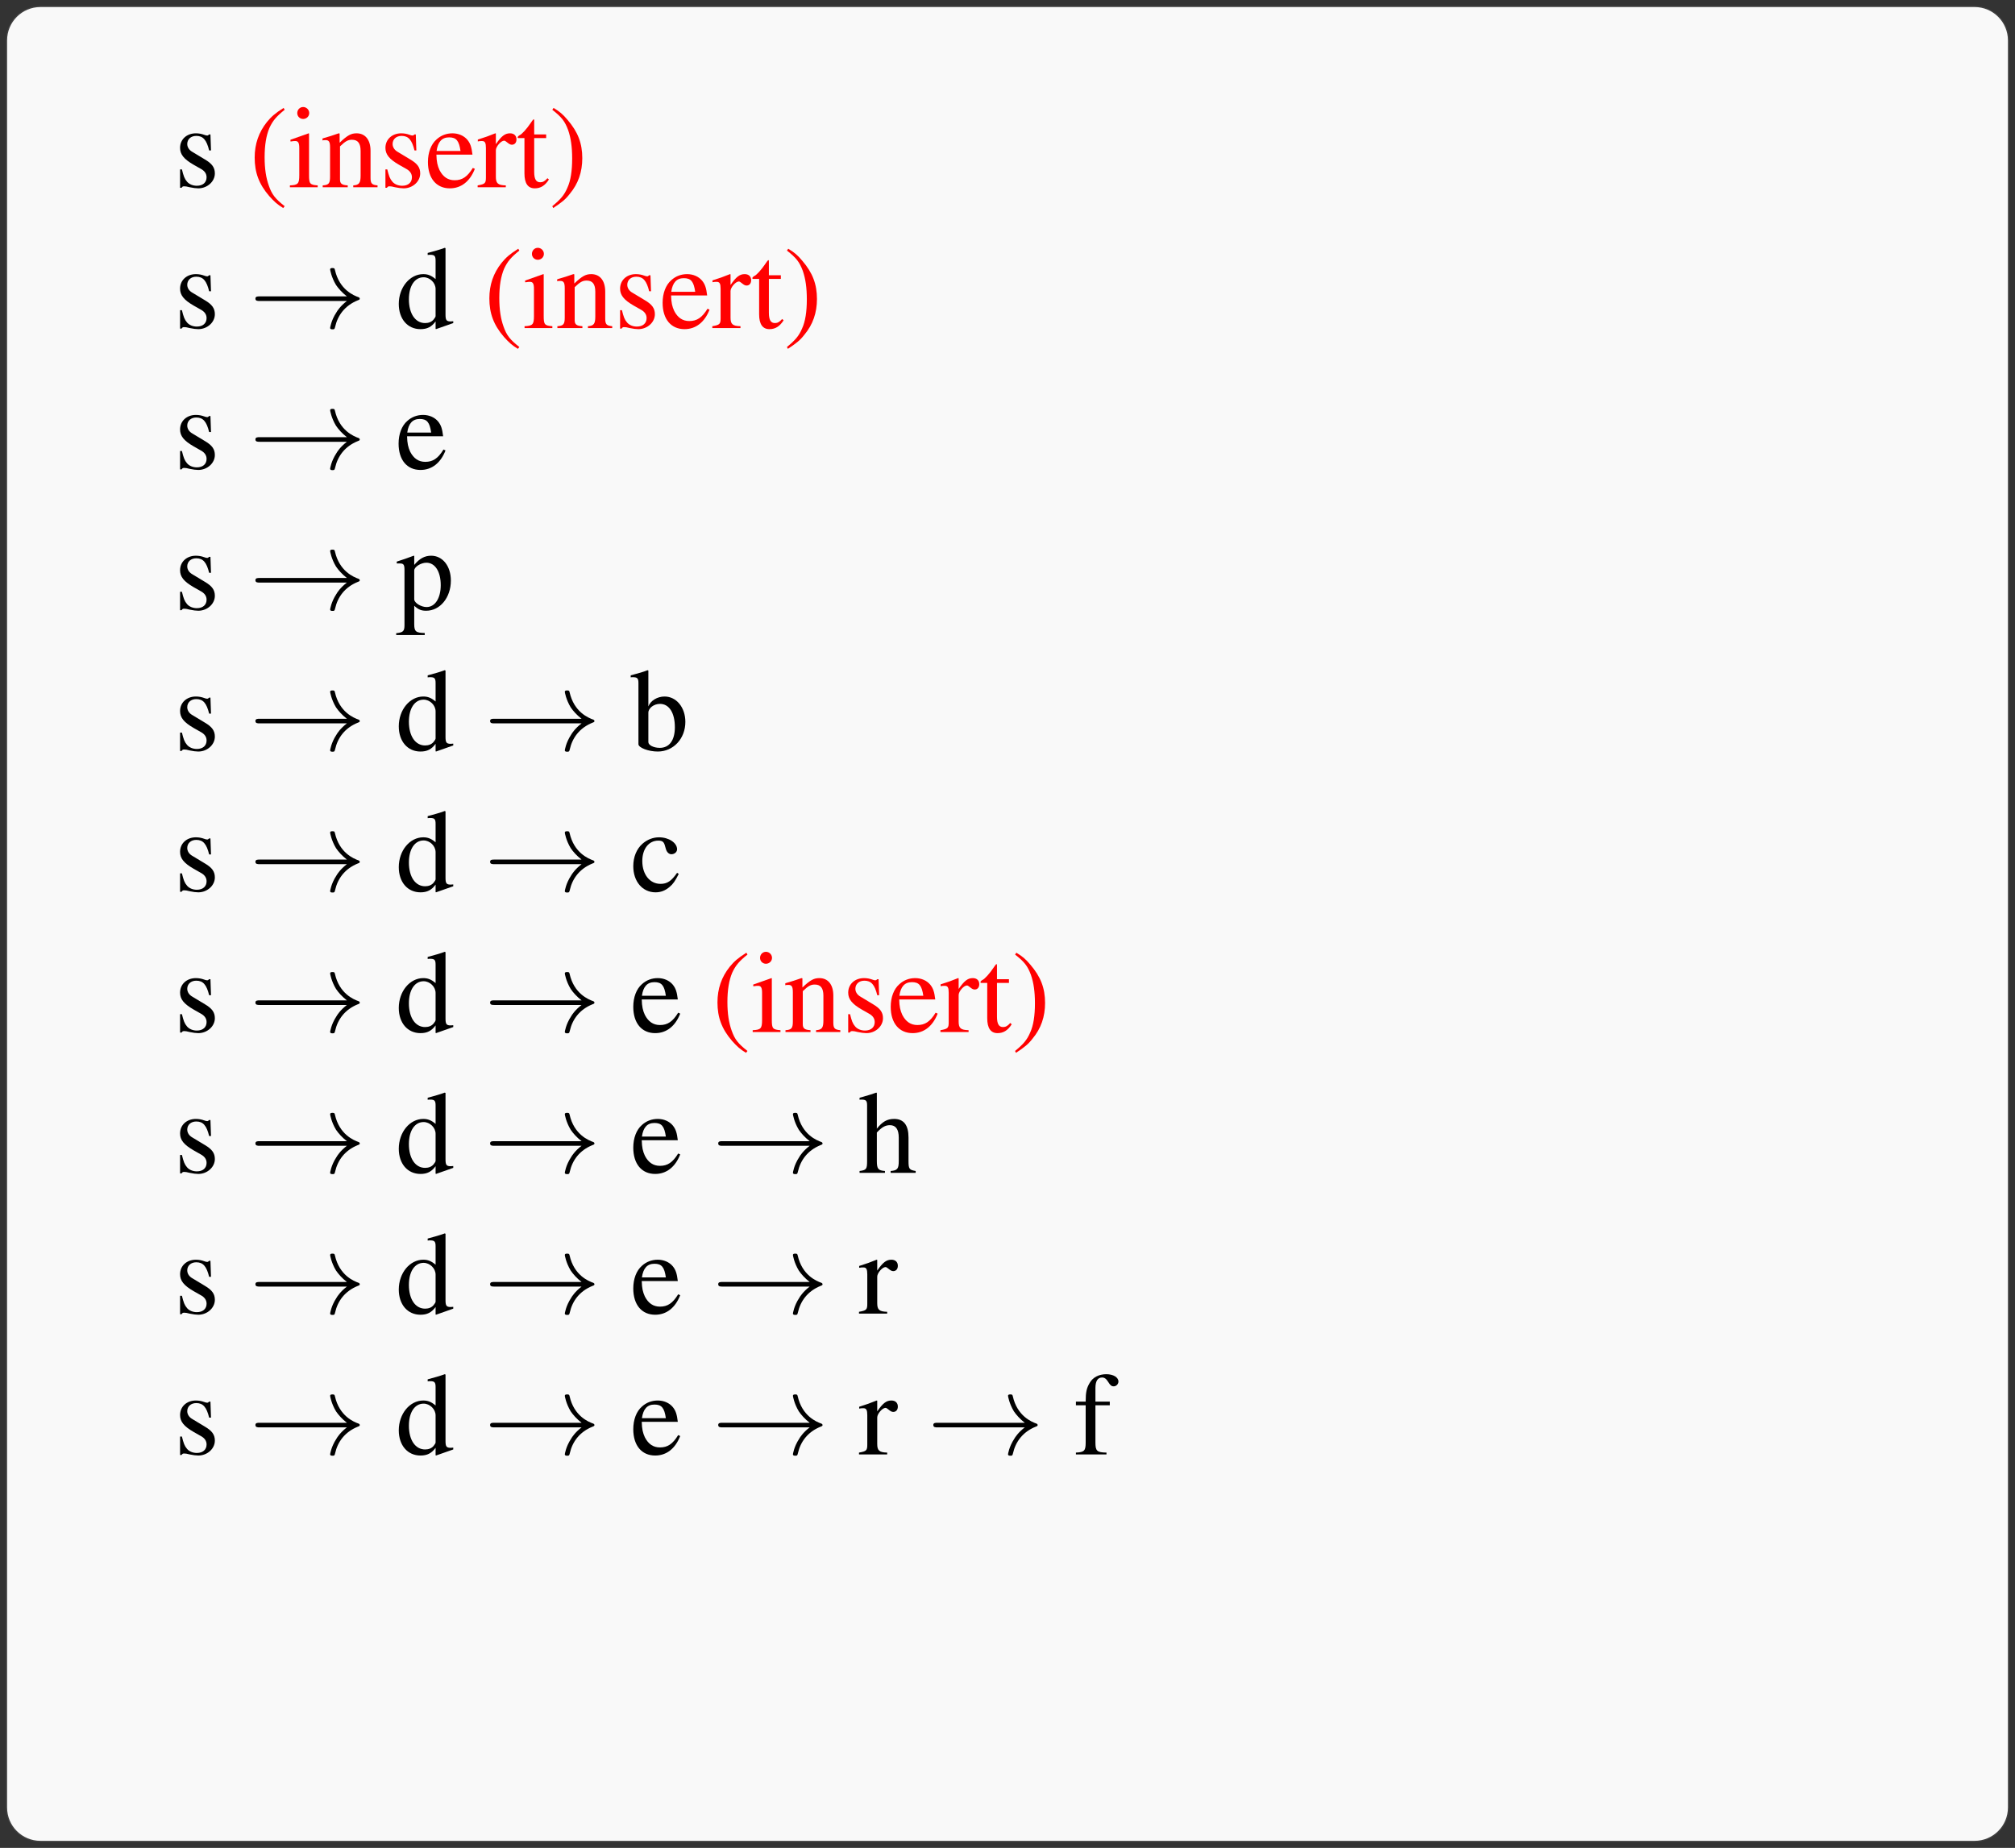 <?xml version="1.0" encoding="UTF-8"?>
<svg xmlns="http://www.w3.org/2000/svg" xmlns:xlink="http://www.w3.org/1999/xlink" width="171.079pt" height="156.906pt" viewBox="0 0 171.079 156.906" version="1.1">
<rect x="0" y="0" width="171.079" height="156.906" fill="#333333" stroke="none"/>
<defs>
<g>
<symbol overflow="visible" id="glyph0-0">
<path style="stroke:none;" d=""/>
</symbol>
<symbol overflow="visible" id="glyph0-1">
<path style="stroke:none;" d="M 3.141 -3.125 L 3.094 -4.484 L 2.984 -4.484 L 2.969 -4.469 C 2.875 -4.391 2.875 -4.391 2.828 -4.391 C 2.766 -4.391 2.672 -4.406 2.562 -4.453 C 2.344 -4.531 2.125 -4.578 1.859 -4.578 C 1.078 -4.578 0.516 -4.062 0.516 -3.344 C 0.516 -2.797 0.828 -2.391 1.672 -1.906 L 2.25 -1.578 C 2.609 -1.391 2.766 -1.141 2.766 -0.844 C 2.766 -0.406 2.453 -0.125 1.938 -0.125 C 1.609 -0.125 1.297 -0.25 1.109 -0.469 C 0.891 -0.719 0.812 -0.953 0.672 -1.516 L 0.516 -1.516 L 0.516 0.047 L 0.641 0.047 C 0.719 -0.062 0.75 -0.078 0.875 -0.078 C 0.969 -0.078 1.109 -0.062 1.328 0 C 1.609 0.062 1.891 0.094 2.062 0.094 C 2.828 0.094 3.469 -0.484 3.469 -1.172 C 3.469 -1.672 3.234 -2 2.625 -2.359 L 1.562 -3 C 1.281 -3.156 1.125 -3.406 1.125 -3.672 C 1.125 -4.078 1.438 -4.359 1.891 -4.359 C 2.469 -4.359 2.766 -4.016 2.984 -3.125 Z M 3.141 -3.125 "/>
</symbol>
<symbol overflow="visible" id="glyph0-2">
<path style="stroke:none;" d="M 2.938 -6.734 C 2.203 -6.266 1.906 -6 1.531 -5.547 C 0.828 -4.672 0.484 -3.672 0.484 -2.516 C 0.484 -1.25 0.844 -0.266 1.719 0.75 C 2.141 1.219 2.391 1.453 2.906 1.766 L 3.031 1.609 C 2.234 0.984 1.953 0.625 1.688 -0.125 C 1.453 -0.781 1.328 -1.547 1.328 -2.547 C 1.328 -3.594 1.469 -4.406 1.734 -5.031 C 2.016 -5.641 2.312 -6 3.031 -6.578 Z M 2.938 -6.734 "/>
</symbol>
<symbol overflow="visible" id="glyph0-3">
<path style="stroke:none;" d="M 1.75 -4.578 L 0.203 -4.031 L 0.203 -3.891 L 0.281 -3.891 C 0.406 -3.922 0.531 -3.922 0.625 -3.922 C 0.859 -3.922 0.953 -3.766 0.953 -3.328 L 0.953 -1.016 C 0.953 -0.297 0.844 -0.188 0.156 -0.156 L 0.156 0 L 2.516 0 L 2.516 -0.156 C 1.859 -0.203 1.781 -0.297 1.781 -1.016 L 1.781 -4.562 Z M 1.281 -6.812 C 1 -6.812 0.781 -6.578 0.781 -6.297 C 0.781 -6.016 1 -5.797 1.281 -5.797 C 1.562 -5.797 1.797 -6.016 1.797 -6.297 C 1.797 -6.578 1.562 -6.812 1.281 -6.812 Z M 1.281 -6.812 "/>
</symbol>
<symbol overflow="visible" id="glyph0-4">
<path style="stroke:none;" d="M 0.156 -3.969 C 0.219 -4 0.312 -4 0.422 -4 C 0.703 -4 0.797 -3.859 0.797 -3.375 L 0.797 -0.891 C 0.797 -0.328 0.688 -0.188 0.172 -0.156 L 0.172 0 L 2.297 0 L 2.297 -0.156 C 1.781 -0.188 1.641 -0.312 1.641 -0.672 L 1.641 -3.469 C 2.109 -3.922 2.328 -4.031 2.656 -4.031 C 3.156 -4.031 3.391 -3.734 3.391 -3.078 L 3.391 -0.984 C 3.391 -0.359 3.266 -0.188 2.766 -0.156 L 2.766 0 L 4.828 0 L 4.828 -0.156 C 4.344 -0.203 4.234 -0.312 4.234 -0.812 L 4.234 -3.094 C 4.234 -4.031 3.781 -4.578 3.047 -4.578 C 2.594 -4.578 2.281 -4.422 1.609 -3.781 L 1.609 -4.562 L 1.531 -4.578 C 1.047 -4.406 0.703 -4.297 0.156 -4.141 Z M 0.156 -3.969 "/>
</symbol>
<symbol overflow="visible" id="glyph0-5">
<path style="stroke:none;" d="M 4.062 -1.641 C 3.594 -0.875 3.156 -0.594 2.516 -0.594 C 1.953 -0.594 1.531 -0.875 1.234 -1.453 C 1.062 -1.828 0.984 -2.156 0.969 -2.766 L 4.031 -2.766 C 3.953 -3.406 3.859 -3.703 3.609 -4.016 C 3.312 -4.375 2.844 -4.578 2.328 -4.578 C 1.828 -4.578 1.359 -4.406 0.984 -4.062 C 0.516 -3.656 0.25 -2.953 0.25 -2.141 C 0.25 -0.75 0.969 0.094 2.109 0.094 C 3.062 0.094 3.812 -0.484 4.234 -1.562 Z M 0.984 -3.078 C 1.094 -3.859 1.438 -4.234 2.047 -4.234 C 2.656 -4.234 2.891 -3.953 3.016 -3.078 Z M 0.984 -3.078 "/>
</symbol>
<symbol overflow="visible" id="glyph0-6">
<path style="stroke:none;" d="M 0.062 -3.891 C 0.203 -3.922 0.297 -3.922 0.422 -3.922 C 0.672 -3.922 0.75 -3.766 0.75 -3.328 L 0.75 -0.844 C 0.75 -0.344 0.688 -0.266 0.047 -0.156 L 0.047 0 L 2.438 0 L 2.438 -0.156 C 1.766 -0.172 1.594 -0.328 1.594 -0.891 L 1.594 -3.141 C 1.594 -3.453 2.031 -3.953 2.297 -3.953 C 2.359 -3.953 2.438 -3.906 2.547 -3.812 C 2.719 -3.672 2.828 -3.609 2.953 -3.609 C 3.188 -3.609 3.344 -3.781 3.344 -4.062 C 3.344 -4.391 3.125 -4.578 2.797 -4.578 C 2.375 -4.578 2.078 -4.359 1.594 -3.656 L 1.594 -4.562 L 1.547 -4.578 C 1.016 -4.359 0.656 -4.234 0.062 -4.047 Z M 0.062 -3.891 "/>
</symbol>
<symbol overflow="visible" id="glyph0-7">
<path style="stroke:none;" d="M 2.547 -4.484 L 1.531 -4.484 L 1.531 -5.641 C 1.531 -5.734 1.531 -5.766 1.469 -5.766 C 1.391 -5.688 1.328 -5.594 1.266 -5.5 C 0.891 -4.938 0.453 -4.469 0.297 -4.422 C 0.188 -4.359 0.125 -4.281 0.125 -4.234 C 0.125 -4.203 0.141 -4.188 0.172 -4.172 L 0.703 -4.172 L 0.703 -1.172 C 0.703 -0.328 1 0.094 1.578 0.094 C 2.078 0.094 2.453 -0.141 2.781 -0.656 L 2.656 -0.766 C 2.438 -0.516 2.266 -0.422 2.047 -0.422 C 1.688 -0.422 1.531 -0.688 1.531 -1.312 L 1.531 -4.172 L 2.547 -4.172 Z M 2.547 -4.484 "/>
</symbol>
<symbol overflow="visible" id="glyph0-8">
<path style="stroke:none;" d="M 0.375 1.766 C 1.109 1.281 1.422 1.031 1.781 0.562 C 2.5 -0.297 2.844 -1.297 2.844 -2.469 C 2.844 -3.734 2.469 -4.703 1.594 -5.719 C 1.188 -6.203 0.922 -6.422 0.406 -6.734 L 0.297 -6.578 C 1.094 -5.953 1.359 -5.609 1.641 -4.859 C 1.875 -4.188 1.984 -3.422 1.984 -2.438 C 1.984 -1.391 1.859 -0.562 1.578 0.047 C 1.312 0.672 1 1.031 0.297 1.609 Z M 0.375 1.766 "/>
</symbol>
<symbol overflow="visible" id="glyph0-9">
<path style="stroke:none;" d="M 3.422 0.094 L 4.891 -0.422 L 4.891 -0.578 C 4.719 -0.562 4.688 -0.562 4.672 -0.562 C 4.312 -0.562 4.234 -0.672 4.234 -1.141 L 4.234 -6.781 L 4.172 -6.812 C 3.703 -6.641 3.344 -6.547 2.719 -6.375 L 2.719 -6.203 C 2.797 -6.219 2.844 -6.219 2.938 -6.219 C 3.297 -6.219 3.391 -6.125 3.391 -5.719 L 3.391 -4.156 C 3.016 -4.469 2.734 -4.578 2.344 -4.578 C 1.203 -4.578 0.266 -3.453 0.266 -2.047 C 0.266 -0.766 1.016 0.094 2.109 0.094 C 2.672 0.094 3.047 -0.094 3.391 -0.562 L 3.391 0.062 Z M 3.391 -1.016 C 3.391 -0.953 3.312 -0.828 3.219 -0.719 C 3.047 -0.516 2.797 -0.422 2.5 -0.422 C 1.672 -0.422 1.125 -1.219 1.125 -2.438 C 1.125 -3.562 1.609 -4.312 2.375 -4.312 C 2.906 -4.312 3.391 -3.844 3.391 -3.312 Z M 3.391 -1.016 "/>
</symbol>
<symbol overflow="visible" id="glyph0-10">
<path style="stroke:none;" d="M 0.094 -3.922 C 0.172 -3.922 0.25 -3.922 0.344 -3.922 C 0.672 -3.922 0.75 -3.828 0.75 -3.359 L 0.75 1.312 C 0.75 1.828 0.641 1.938 0.047 2 L 0.047 2.156 L 2.469 2.156 L 2.469 1.984 C 1.719 1.969 1.578 1.859 1.578 1.234 L 1.578 -0.328 C 1.938 0 2.172 0.094 2.594 0.094 C 3.766 0.094 4.688 -1.016 4.688 -2.469 C 4.688 -3.703 3.984 -4.578 3.016 -4.578 C 2.469 -4.578 2.031 -4.344 1.578 -3.797 L 1.578 -4.562 L 1.531 -4.578 C 0.984 -4.375 0.641 -4.25 0.094 -4.078 Z M 1.578 -3.328 C 1.578 -3.625 2.141 -3.984 2.609 -3.984 C 3.344 -3.984 3.828 -3.234 3.828 -2.078 C 3.828 -0.969 3.344 -0.219 2.625 -0.219 C 2.156 -0.219 1.578 -0.578 1.578 -0.875 Z M 1.578 -3.328 "/>
</symbol>
<symbol overflow="visible" id="glyph0-11">
<path style="stroke:none;" d="M 1.531 -6.781 L 1.469 -6.812 C 1.062 -6.656 0.781 -6.578 0.312 -6.453 L 0.031 -6.375 L 0.031 -6.203 C 0.094 -6.219 0.125 -6.219 0.203 -6.219 C 0.594 -6.219 0.688 -6.125 0.688 -5.719 L 0.688 -0.531 C 0.688 -0.234 1.531 0.094 2.328 0.094 C 3.656 0.094 4.672 -1 4.672 -2.422 C 4.672 -3.656 3.906 -4.578 2.906 -4.578 C 2.297 -4.578 1.719 -4.234 1.531 -3.734 Z M 1.531 -3.203 C 1.531 -3.594 2 -3.953 2.516 -3.953 C 3.297 -3.953 3.781 -3.188 3.781 -1.969 C 3.781 -0.859 3.312 -0.219 2.5 -0.219 C 1.969 -0.219 1.531 -0.453 1.531 -0.703 Z M 1.531 -3.203 "/>
</symbol>
<symbol overflow="visible" id="glyph0-12">
<path style="stroke:none;" d="M 3.969 -1.562 C 3.484 -0.859 3.125 -0.625 2.562 -0.625 C 1.656 -0.625 1.016 -1.422 1.016 -2.562 C 1.016 -3.594 1.562 -4.297 2.375 -4.297 C 2.734 -4.297 2.859 -4.188 2.953 -3.812 L 3.016 -3.594 C 3.094 -3.312 3.281 -3.141 3.484 -3.141 C 3.75 -3.141 3.969 -3.328 3.969 -3.562 C 3.969 -4.109 3.266 -4.578 2.438 -4.578 C 1.938 -4.578 1.438 -4.391 1.031 -4.031 C 0.531 -3.594 0.25 -2.906 0.25 -2.125 C 0.25 -0.828 1.031 0.094 2.141 0.094 C 2.594 0.094 2.984 -0.062 3.344 -0.375 C 3.625 -0.609 3.812 -0.875 4.109 -1.469 Z M 3.969 -1.562 "/>
</symbol>
<symbol overflow="visible" id="glyph0-13">
<path style="stroke:none;" d="M 1.562 -3.422 C 1.984 -3.875 2.281 -4.047 2.672 -4.047 C 3.172 -4.047 3.422 -3.688 3.422 -2.984 L 3.422 -1.016 C 3.422 -0.344 3.312 -0.203 2.734 -0.156 L 2.734 0 L 4.859 0 L 4.859 -0.156 C 4.312 -0.25 4.25 -0.328 4.25 -1.016 L 4.25 -3 C 4.25 -4.047 3.844 -4.578 3.031 -4.578 C 2.438 -4.578 2.031 -4.344 1.562 -3.75 L 1.562 -6.781 L 1.516 -6.812 C 1.172 -6.688 0.922 -6.609 0.375 -6.453 L 0.094 -6.375 L 0.094 -6.203 C 0.141 -6.219 0.172 -6.219 0.219 -6.219 C 0.641 -6.219 0.734 -6.141 0.734 -5.719 L 0.734 -1.016 C 0.734 -0.312 0.672 -0.234 0.094 -0.156 L 0.094 0 L 2.25 0 L 2.25 -0.156 C 1.672 -0.203 1.562 -0.328 1.562 -1.016 Z M 1.562 -3.422 "/>
</symbol>
<symbol overflow="visible" id="glyph0-14">
<path style="stroke:none;" d="M 3.078 -4.484 L 1.859 -4.484 L 1.859 -5.641 C 1.859 -6.219 2.047 -6.531 2.422 -6.531 C 2.625 -6.531 2.766 -6.438 2.953 -6.141 C 3.109 -5.875 3.234 -5.781 3.406 -5.781 C 3.625 -5.781 3.812 -5.969 3.812 -6.188 C 3.812 -6.547 3.375 -6.812 2.781 -6.812 C 2.156 -6.812 1.641 -6.547 1.375 -6.078 C 1.109 -5.641 1.031 -5.281 1.031 -4.484 L 0.203 -4.484 L 0.203 -4.172 L 1.031 -4.172 L 1.031 -1.031 C 1.031 -0.312 0.922 -0.188 0.203 -0.156 L 0.203 0 L 2.797 0 L 2.797 -0.156 C 1.969 -0.172 1.859 -0.297 1.859 -1.031 L 1.859 -4.172 L 3.078 -4.172 Z M 3.078 -4.484 "/>
</symbol>
<symbol overflow="visible" id="glyph1-0">
<path style="stroke:none;" d=""/>
</symbol>
<symbol overflow="visible" id="glyph1-1">
<path style="stroke:none;" d="M 8.312 -2.297 C 7.766 -1.875 7.5 -1.469 7.422 -1.328 C 6.969 -0.641 6.891 -0.016 6.891 -0.016 C 6.891 0.109 7.016 0.109 7.094 0.109 C 7.25 0.109 7.266 0.094 7.312 -0.094 C 7.531 -1.062 8.125 -1.906 9.25 -2.359 C 9.375 -2.406 9.406 -2.422 9.406 -2.5 C 9.406 -2.562 9.344 -2.594 9.328 -2.609 C 8.875 -2.766 7.672 -3.266 7.297 -4.938 C 7.266 -5.062 7.25 -5.094 7.094 -5.094 C 7.016 -5.094 6.891 -5.094 6.891 -4.969 C 6.891 -4.953 6.984 -4.328 7.391 -3.656 C 7.594 -3.359 7.891 -3.016 8.312 -2.688 L 0.906 -2.688 C 0.734 -2.688 0.547 -2.688 0.547 -2.5 C 0.547 -2.297 0.734 -2.297 0.906 -2.297 Z M 8.312 -2.297 "/>
</symbol>
</g>
<clipPath id="clip1">
  <path d="M 0 0 L 171 0 L 171 156.906 L 0 156.906 Z M 0 0 "/>
</clipPath>
</defs>
<g id="surface1">
<g clip-path="url(#clip1)" clip-rule="nonzero">
<path style=" stroke:none;fill-rule:nonzero;fill:rgb(25%,25%,25%);fill-opacity:1;" d="M 0.5 153.473 L 0.5 3.434 C 0.5 1.812 1.812 0.5 3.434 0.5 L 167.648 0.5 C 169.266 0.5 170.582 1.812 170.582 3.434 L 170.582 153.473 C 170.582 155.094 169.266 156.406 167.648 156.406 L 3.434 156.406 C 1.812 156.406 0.5 155.094 0.5 153.473 Z M 0.5 153.473 "/>
<path style=" stroke:none;fill-rule:nonzero;fill:rgb(97.499%,97.499%,97.499%);fill-opacity:1;" d="M 0.602 153.473 L 0.602 3.434 C 0.602 1.867 1.867 0.598 3.434 0.598 L 167.648 0.598 C 169.211 0.598 170.48 1.867 170.48 3.434 L 170.48 153.473 C 170.48 155.039 169.211 156.305 167.648 156.305 L 3.434 156.305 C 1.867 156.305 0.602 155.039 0.602 153.473 Z M 0.602 153.473 "/>
</g>
<g style="fill:rgb(0%,0%,0%);fill-opacity:1;">
  <use xlink:href="#glyph0-1" x="14.773" y="15.898"/>
</g>
<g style="fill:rgb(100%,0%,0%);fill-opacity:1;">
  <use xlink:href="#glyph0-2" x="21.139" y="15.898"/>
  <use xlink:href="#glyph0-3" x="24.457" y="15.898"/>
  <use xlink:href="#glyph0-4" x="27.226" y="15.898"/>
  <use xlink:href="#glyph0-1" x="32.208" y="15.898"/>
  <use xlink:href="#glyph0-5" x="36.083" y="15.898"/>
  <use xlink:href="#glyph0-6" x="40.506" y="15.898"/>
  <use xlink:href="#glyph0-7" x="43.824" y="15.898"/>
  <use xlink:href="#glyph0-8" x="46.594" y="15.898"/>
</g>
<g style="fill:rgb(0%,0%,0%);fill-opacity:1;">
  <use xlink:href="#glyph0-1" x="14.773" y="27.854"/>
</g>
<g style="fill:rgb(0%,0%,0%);fill-opacity:1;">
  <use xlink:href="#glyph1-1" x="21.139" y="27.854"/>
</g>
<g style="fill:rgb(0%,0%,0%);fill-opacity:1;">
  <use xlink:href="#glyph0-9" x="33.592" y="27.854"/>
</g>
<g style="fill:rgb(100%,0%,0%);fill-opacity:1;">
  <use xlink:href="#glyph0-2" x="41.064" y="27.854"/>
  <use xlink:href="#glyph0-3" x="44.381" y="27.854"/>
  <use xlink:href="#glyph0-4" x="47.151" y="27.854"/>
  <use xlink:href="#glyph0-1" x="52.132" y="27.854"/>
  <use xlink:href="#glyph0-5" x="56.008" y="27.854"/>
  <use xlink:href="#glyph0-6" x="60.431" y="27.854"/>
  <use xlink:href="#glyph0-7" x="63.749" y="27.854"/>
  <use xlink:href="#glyph0-8" x="66.518" y="27.854"/>
</g>
<g style="fill:rgb(0%,0%,0%);fill-opacity:1;">
  <use xlink:href="#glyph0-1" x="14.773" y="39.809"/>
</g>
<g style="fill:rgb(0%,0%,0%);fill-opacity:1;">
  <use xlink:href="#glyph1-1" x="21.139" y="39.809"/>
</g>
<g style="fill:rgb(0%,0%,0%);fill-opacity:1;">
  <use xlink:href="#glyph0-5" x="33.592" y="39.809"/>
</g>
<g style="fill:rgb(0%,0%,0%);fill-opacity:1;">
  <use xlink:href="#glyph0-1" x="14.773" y="51.764"/>
</g>
<g style="fill:rgb(0%,0%,0%);fill-opacity:1;">
  <use xlink:href="#glyph1-1" x="21.139" y="51.764"/>
</g>
<g style="fill:rgb(0%,0%,0%);fill-opacity:1;">
  <use xlink:href="#glyph0-10" x="33.592" y="51.764"/>
</g>
<g style="fill:rgb(0%,0%,0%);fill-opacity:1;">
  <use xlink:href="#glyph0-1" x="14.773" y="63.719"/>
</g>
<g style="fill:rgb(0%,0%,0%);fill-opacity:1;">
  <use xlink:href="#glyph1-1" x="21.139" y="63.719"/>
</g>
<g style="fill:rgb(0%,0%,0%);fill-opacity:1;">
  <use xlink:href="#glyph0-9" x="33.592" y="63.719"/>
</g>
<g style="fill:rgb(0%,0%,0%);fill-opacity:1;">
  <use xlink:href="#glyph1-1" x="41.064" y="63.719"/>
</g>
<g style="fill:rgb(0%,0%,0%);fill-opacity:1;">
  <use xlink:href="#glyph0-11" x="53.517" y="63.719"/>
</g>
<g style="fill:rgb(0%,0%,0%);fill-opacity:1;">
  <use xlink:href="#glyph0-1" x="14.773" y="75.674"/>
</g>
<g style="fill:rgb(0%,0%,0%);fill-opacity:1;">
  <use xlink:href="#glyph1-1" x="21.139" y="75.674"/>
</g>
<g style="fill:rgb(0%,0%,0%);fill-opacity:1;">
  <use xlink:href="#glyph0-9" x="33.592" y="75.674"/>
</g>
<g style="fill:rgb(0%,0%,0%);fill-opacity:1;">
  <use xlink:href="#glyph1-1" x="41.064" y="75.674"/>
</g>
<g style="fill:rgb(0%,0%,0%);fill-opacity:1;">
  <use xlink:href="#glyph0-12" x="53.517" y="75.674"/>
</g>
<g style="fill:rgb(0%,0%,0%);fill-opacity:1;">
  <use xlink:href="#glyph0-1" x="14.773" y="87.629"/>
</g>
<g style="fill:rgb(0%,0%,0%);fill-opacity:1;">
  <use xlink:href="#glyph1-1" x="21.139" y="87.629"/>
</g>
<g style="fill:rgb(0%,0%,0%);fill-opacity:1;">
  <use xlink:href="#glyph0-9" x="33.592" y="87.629"/>
</g>
<g style="fill:rgb(0%,0%,0%);fill-opacity:1;">
  <use xlink:href="#glyph1-1" x="41.064" y="87.629"/>
</g>
<g style="fill:rgb(0%,0%,0%);fill-opacity:1;">
  <use xlink:href="#glyph0-5" x="53.517" y="87.629"/>
</g>
<g style="fill:rgb(100%,0%,0%);fill-opacity:1;">
  <use xlink:href="#glyph0-2" x="60.431" y="87.629"/>
  <use xlink:href="#glyph0-3" x="63.749" y="87.629"/>
  <use xlink:href="#glyph0-4" x="66.518" y="87.629"/>
  <use xlink:href="#glyph0-1" x="71.499" y="87.629"/>
  <use xlink:href="#glyph0-5" x="75.375" y="87.629"/>
  <use xlink:href="#glyph0-6" x="79.798" y="87.629"/>
  <use xlink:href="#glyph0-7" x="83.116" y="87.629"/>
  <use xlink:href="#glyph0-8" x="85.885" y="87.629"/>
</g>
<g style="fill:rgb(0%,0%,0%);fill-opacity:1;">
  <use xlink:href="#glyph0-1" x="14.773" y="99.585"/>
</g>
<g style="fill:rgb(0%,0%,0%);fill-opacity:1;">
  <use xlink:href="#glyph1-1" x="21.139" y="99.585"/>
</g>
<g style="fill:rgb(0%,0%,0%);fill-opacity:1;">
  <use xlink:href="#glyph0-9" x="33.592" y="99.585"/>
</g>
<g style="fill:rgb(0%,0%,0%);fill-opacity:1;">
  <use xlink:href="#glyph1-1" x="41.064" y="99.585"/>
</g>
<g style="fill:rgb(0%,0%,0%);fill-opacity:1;">
  <use xlink:href="#glyph0-5" x="53.517" y="99.585"/>
</g>
<g style="fill:rgb(0%,0%,0%);fill-opacity:1;">
  <use xlink:href="#glyph1-1" x="60.431" y="99.585"/>
</g>
<g style="fill:rgb(0%,0%,0%);fill-opacity:1;">
  <use xlink:href="#glyph0-13" x="72.885" y="99.585"/>
</g>
<g style="fill:rgb(0%,0%,0%);fill-opacity:1;">
  <use xlink:href="#glyph0-1" x="14.773" y="111.54"/>
</g>
<g style="fill:rgb(0%,0%,0%);fill-opacity:1;">
  <use xlink:href="#glyph1-1" x="21.139" y="111.54"/>
</g>
<g style="fill:rgb(0%,0%,0%);fill-opacity:1;">
  <use xlink:href="#glyph0-9" x="33.592" y="111.54"/>
</g>
<g style="fill:rgb(0%,0%,0%);fill-opacity:1;">
  <use xlink:href="#glyph1-1" x="41.064" y="111.54"/>
</g>
<g style="fill:rgb(0%,0%,0%);fill-opacity:1;">
  <use xlink:href="#glyph0-5" x="53.517" y="111.54"/>
</g>
<g style="fill:rgb(0%,0%,0%);fill-opacity:1;">
  <use xlink:href="#glyph1-1" x="60.431" y="111.54"/>
</g>
<g style="fill:rgb(0%,0%,0%);fill-opacity:1;">
  <use xlink:href="#glyph0-6" x="72.885" y="111.54"/>
</g>
<g style="fill:rgb(0%,0%,0%);fill-opacity:1;">
  <use xlink:href="#glyph0-1" x="14.773" y="123.495"/>
</g>
<g style="fill:rgb(0%,0%,0%);fill-opacity:1;">
  <use xlink:href="#glyph1-1" x="21.139" y="123.495"/>
</g>
<g style="fill:rgb(0%,0%,0%);fill-opacity:1;">
  <use xlink:href="#glyph0-9" x="33.592" y="123.495"/>
</g>
<g style="fill:rgb(0%,0%,0%);fill-opacity:1;">
  <use xlink:href="#glyph1-1" x="41.064" y="123.495"/>
</g>
<g style="fill:rgb(0%,0%,0%);fill-opacity:1;">
  <use xlink:href="#glyph0-5" x="53.517" y="123.495"/>
</g>
<g style="fill:rgb(0%,0%,0%);fill-opacity:1;">
  <use xlink:href="#glyph1-1" x="60.431" y="123.495"/>
</g>
<g style="fill:rgb(0%,0%,0%);fill-opacity:1;">
  <use xlink:href="#glyph0-6" x="72.885" y="123.495"/>
</g>
<g style="fill:rgb(0%,0%,0%);fill-opacity:1;">
  <use xlink:href="#glyph1-1" x="78.693" y="123.495"/>
</g>
<g style="fill:rgb(0%,0%,0%);fill-opacity:1;">
  <use xlink:href="#glyph0-14" x="91.146" y="123.495"/>
</g>
</g>
</svg>
